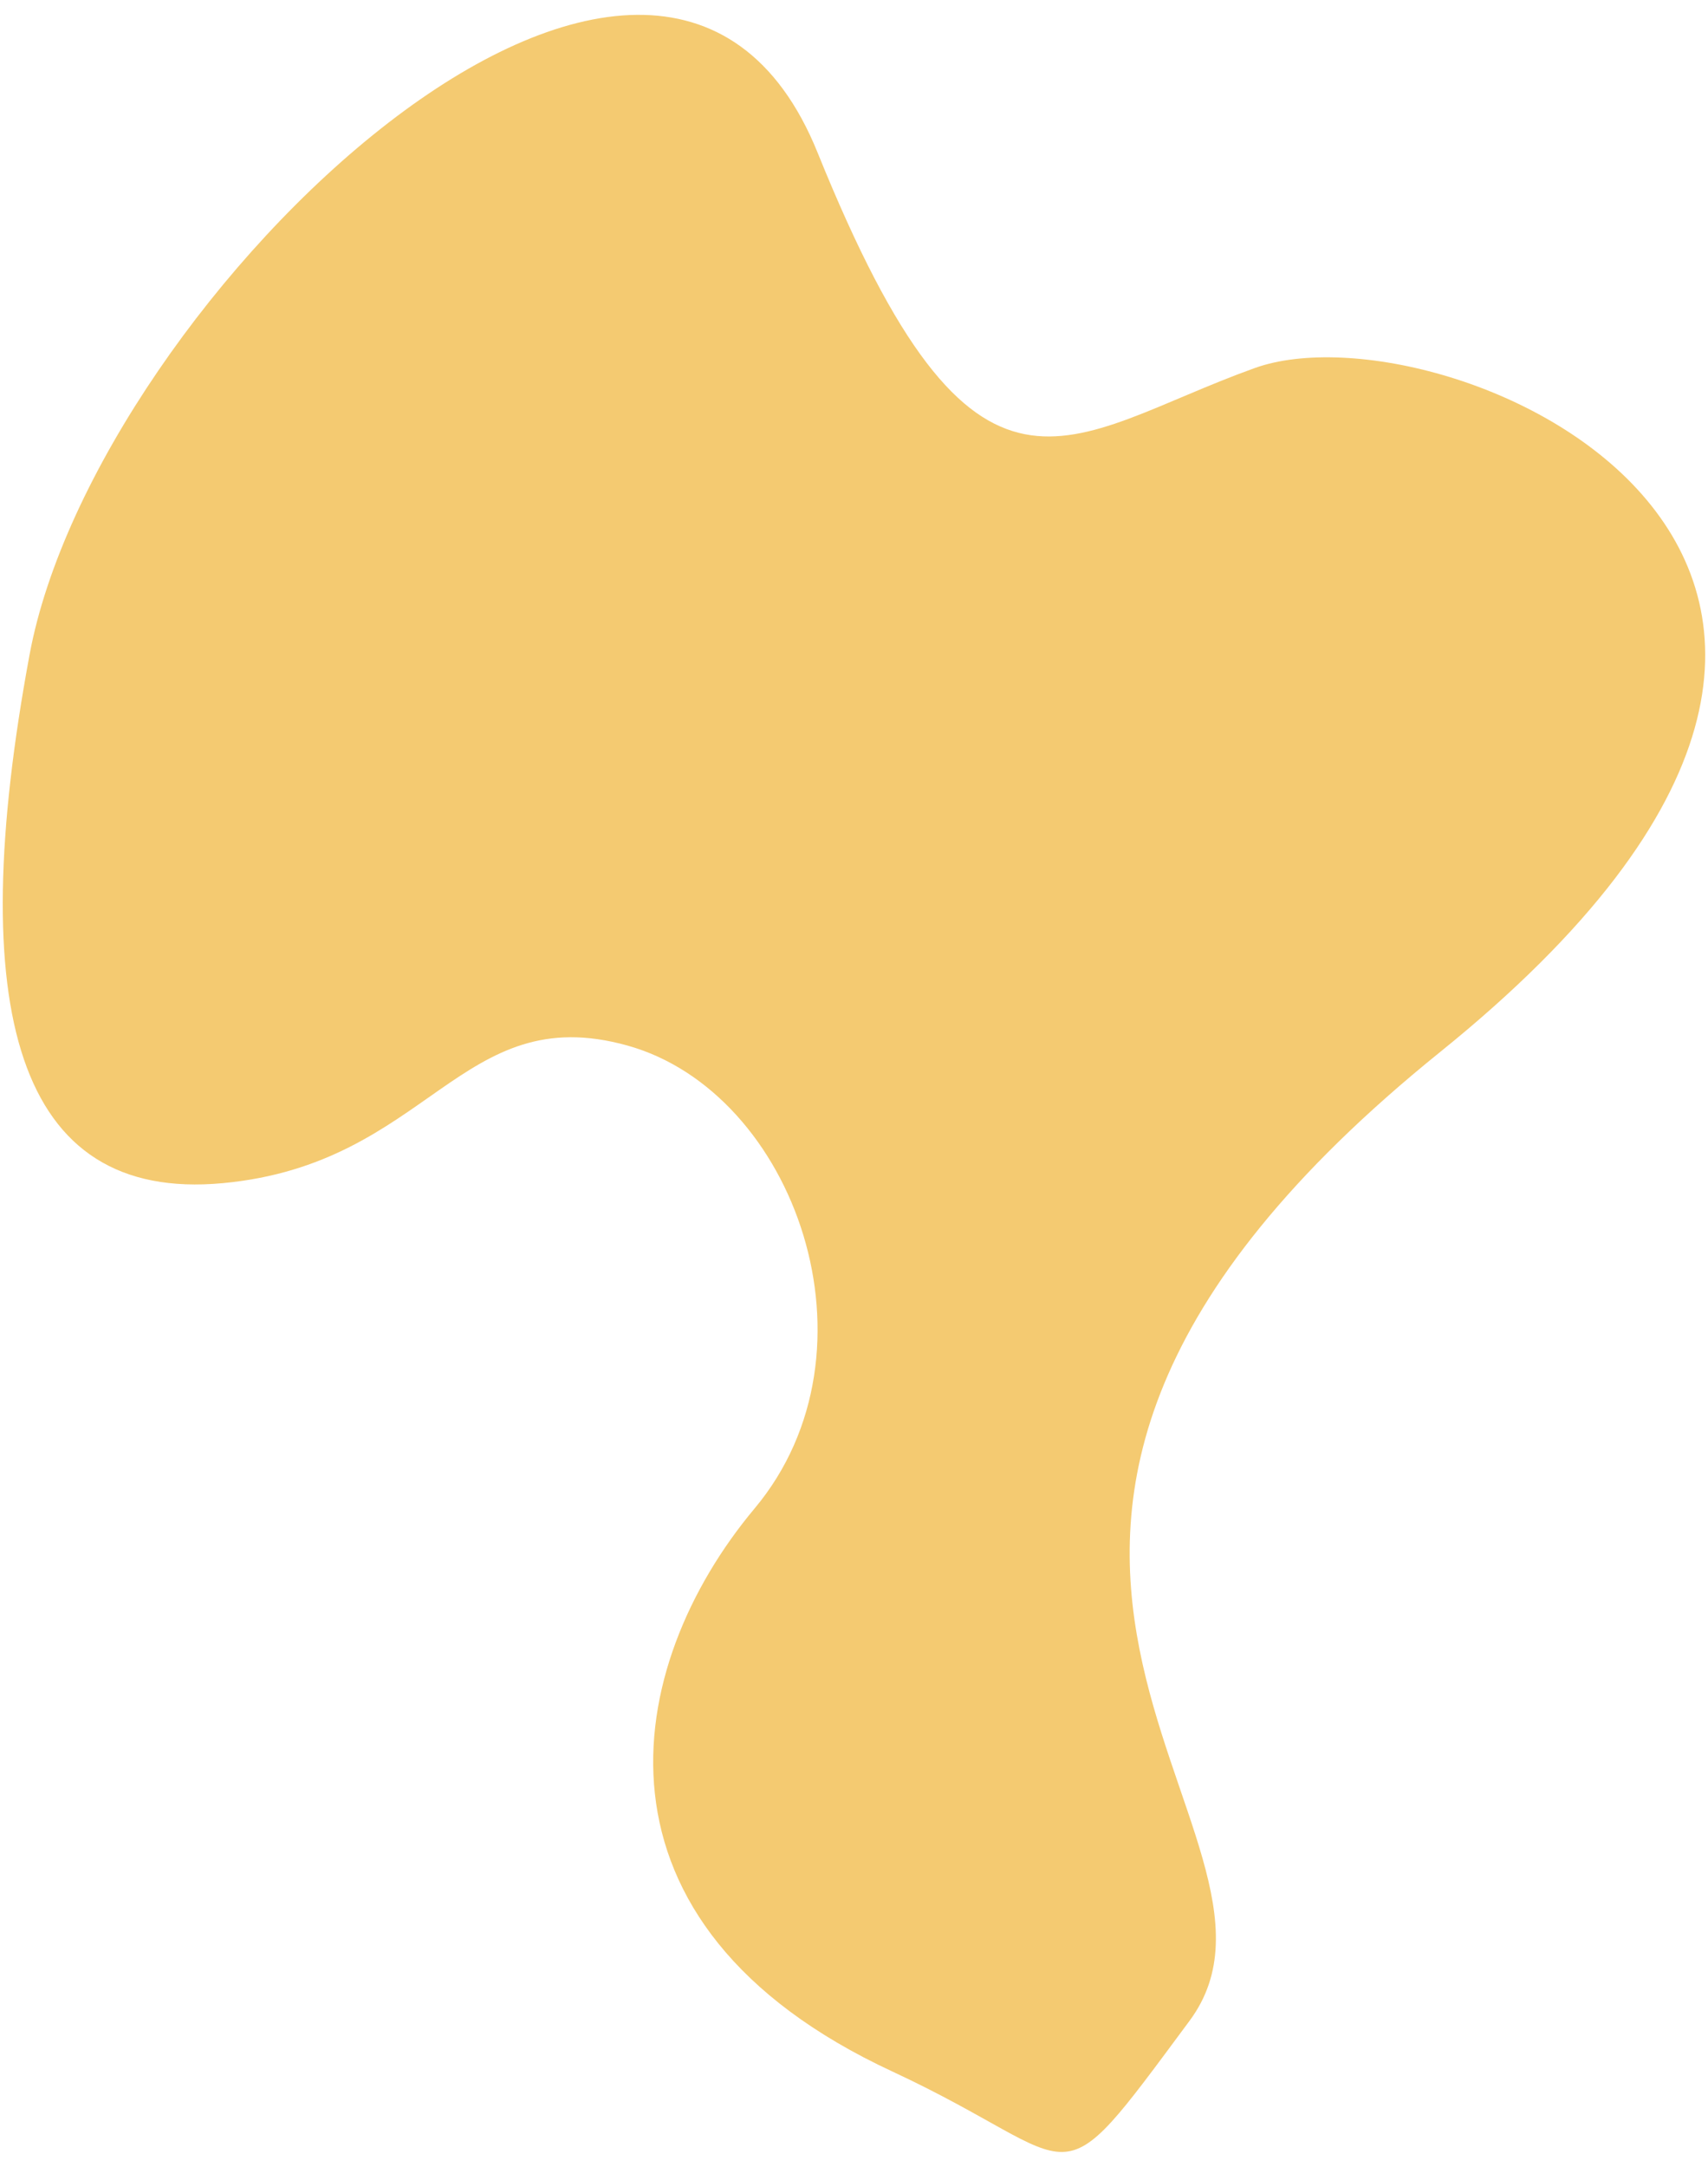 <svg version="1.1" xmlns="http://www.w3.org/2000/svg" xmlns:xlink="http://www.w3.org/1999/xlink" x="0px" y="0px" width="56px" height="71px" viewBox="0 0 56 71">
<style type="text/css">
	.st0{fill:#F4CA71;}
</style>
<path class="st0" d="M29.26,67.88c-10.41-4.83-8.85-13.28-4.52-18.45c4.33-5.17,1.33-13.64-4.17-15.17
	c-5.49-1.53-6.49,3.88-13.27,4.51c-6.78,0.63-8.49-5.69-6.33-17.32C3.13,9.81,21.59-7.92,26.81,5.01
	c5.23,12.94,8.09,9.29,14.33,7.05c6.23-2.24,26.03,6.32,6.08,22.41C27.27,50.56,43.62,60,39,66.22
	C34.38,72.45,35.73,70.89,29.26,67.88z"/>
</svg>
